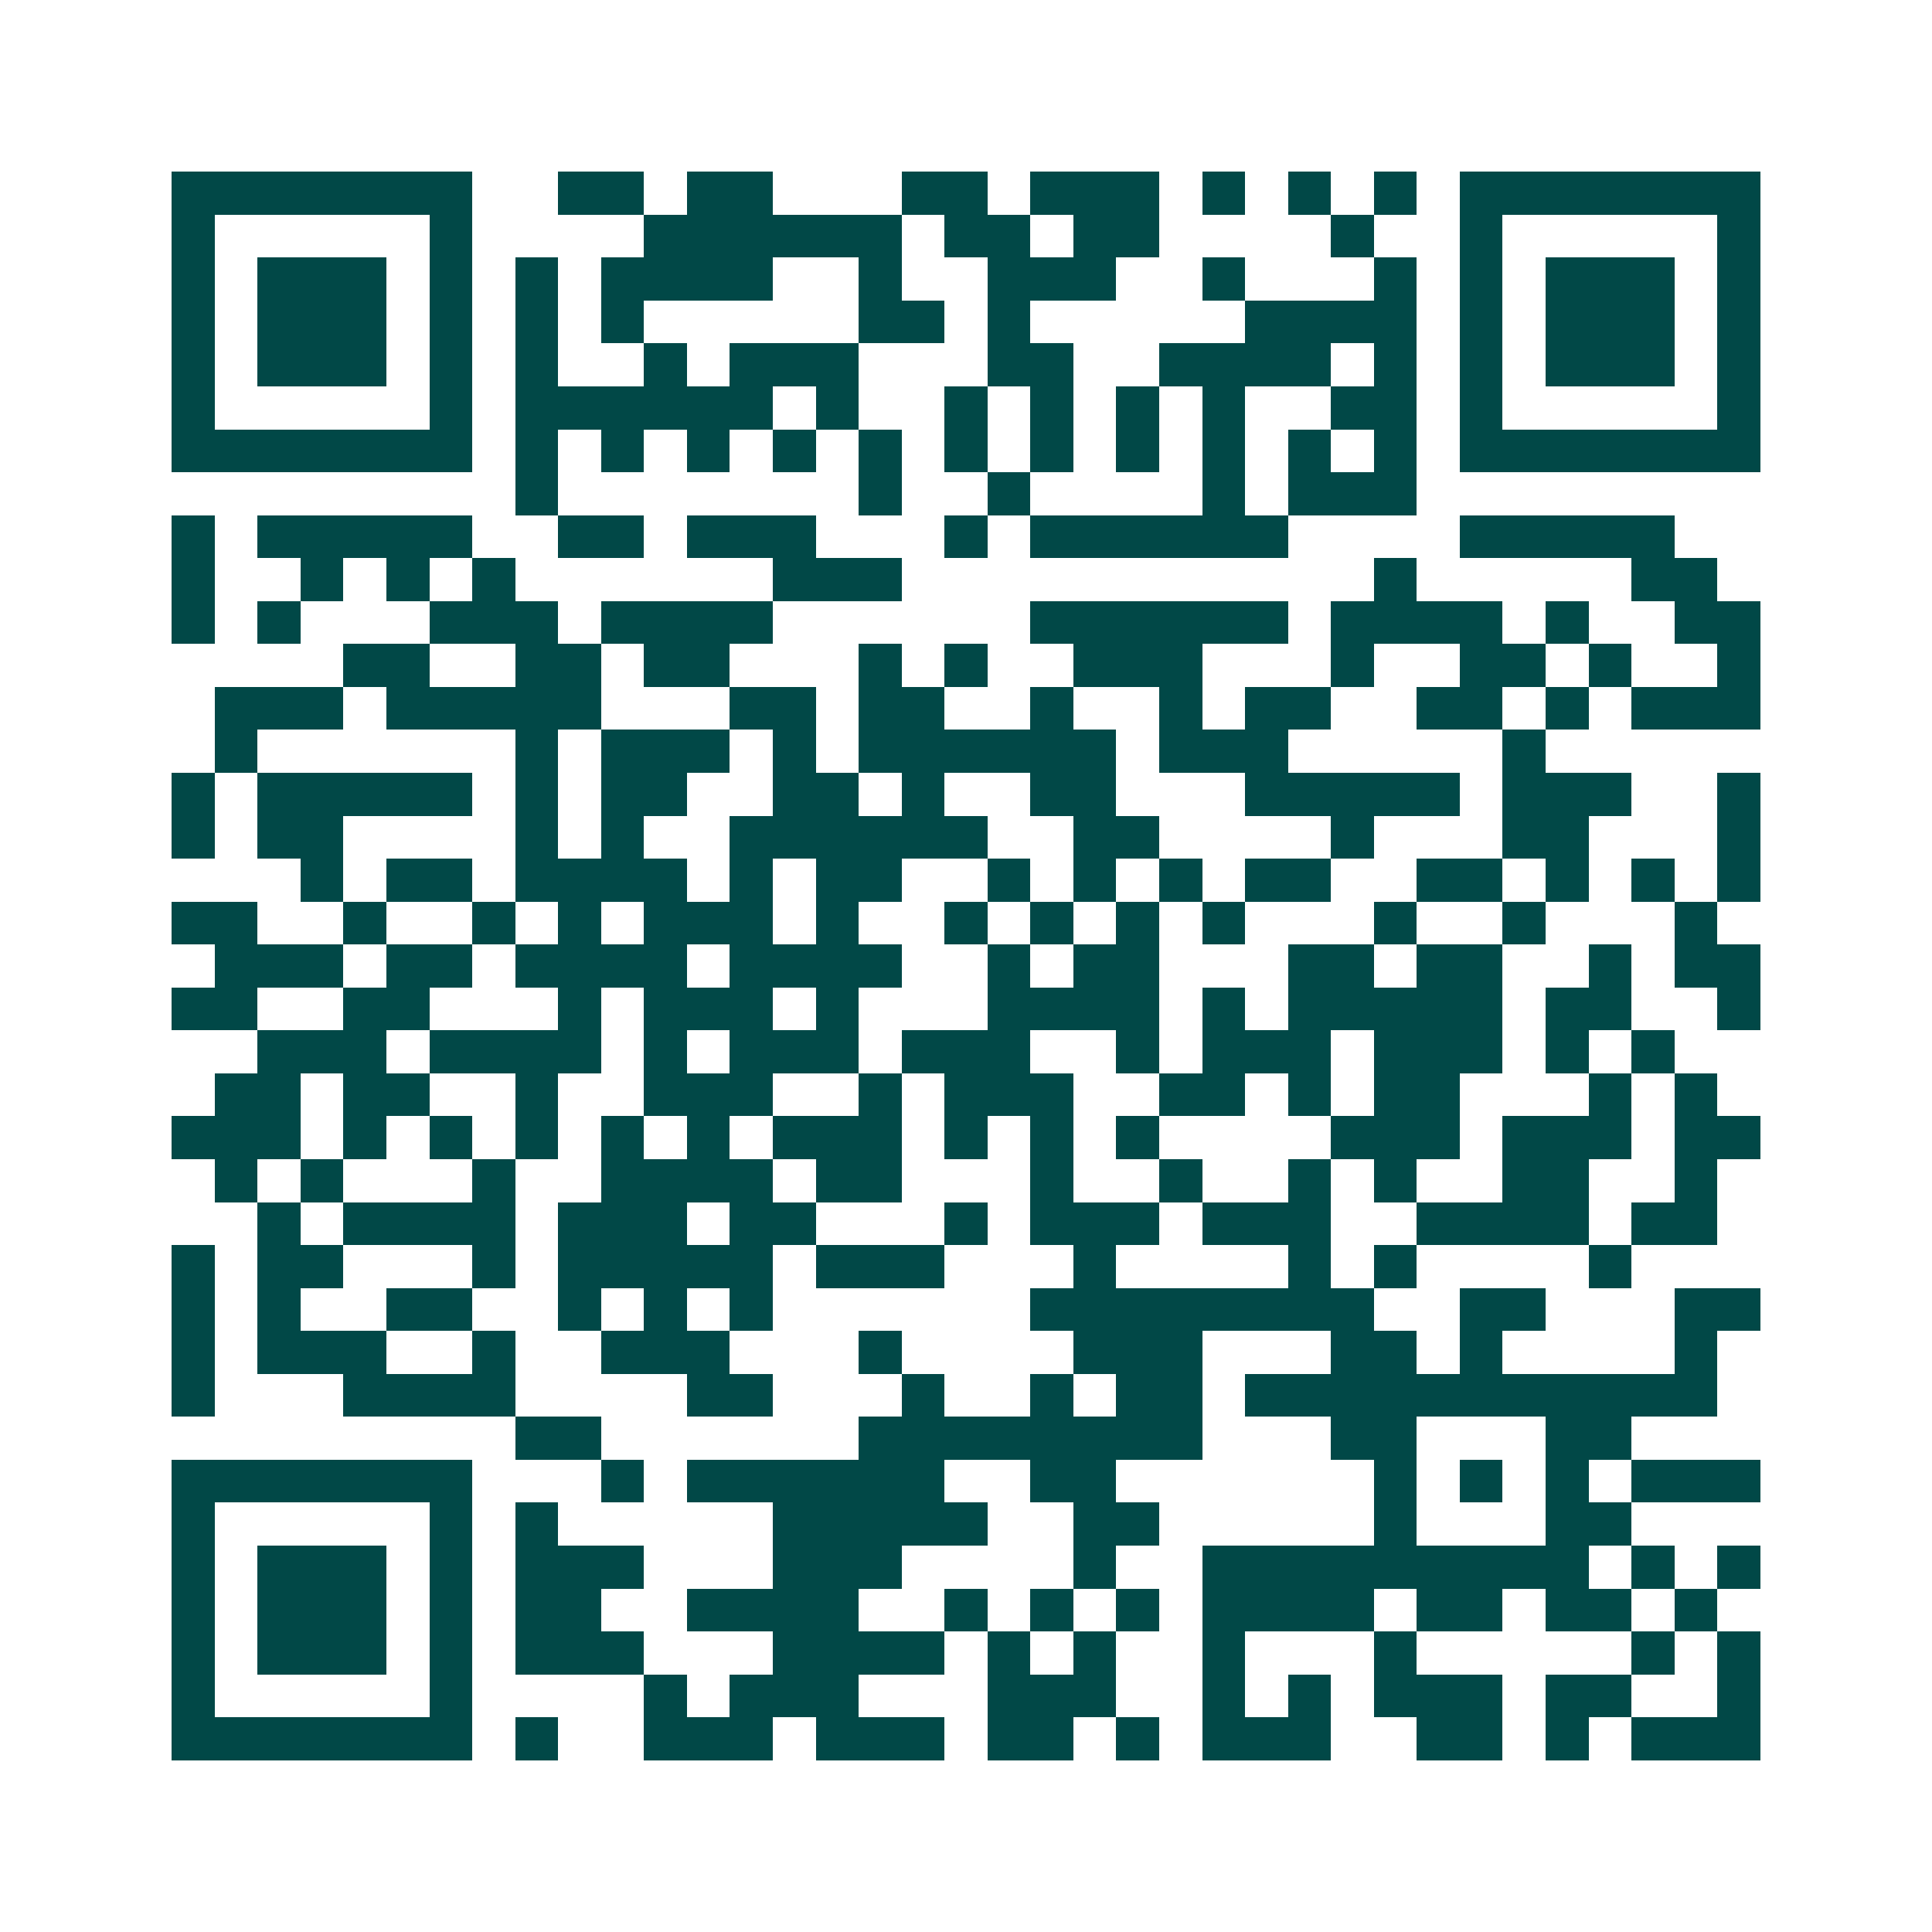 <svg xmlns="http://www.w3.org/2000/svg" width="200" height="200" viewBox="0 0 45 45" shape-rendering="crispEdges"><path fill="#ffffff" d="M0 0h45v45H0z"/><path stroke="#014847" d="M4 4.5h7m2 0h2m1 0h2m3 0h2m1 0h3m1 0h1m1 0h1m1 0h1m1 0h7M4 5.5h1m5 0h1m4 0h6m1 0h2m1 0h2m4 0h1m2 0h1m5 0h1M4 6.5h1m1 0h3m1 0h1m1 0h1m1 0h4m2 0h1m2 0h3m2 0h1m3 0h1m1 0h1m1 0h3m1 0h1M4 7.5h1m1 0h3m1 0h1m1 0h1m1 0h1m5 0h2m1 0h1m5 0h4m1 0h1m1 0h3m1 0h1M4 8.5h1m1 0h3m1 0h1m1 0h1m2 0h1m1 0h3m3 0h2m2 0h4m1 0h1m1 0h1m1 0h3m1 0h1M4 9.5h1m5 0h1m1 0h6m1 0h1m2 0h1m1 0h1m1 0h1m1 0h1m2 0h2m1 0h1m5 0h1M4 10.5h7m1 0h1m1 0h1m1 0h1m1 0h1m1 0h1m1 0h1m1 0h1m1 0h1m1 0h1m1 0h1m1 0h1m1 0h7M12 11.5h1m7 0h1m2 0h1m4 0h1m1 0h3M4 12.5h1m1 0h5m2 0h2m1 0h3m3 0h1m1 0h6m4 0h5M4 13.5h1m2 0h1m1 0h1m1 0h1m6 0h3m11 0h1m5 0h2M4 14.5h1m1 0h1m3 0h3m1 0h4m6 0h6m1 0h4m1 0h1m2 0h2M8 15.5h2m2 0h2m1 0h2m3 0h1m1 0h1m2 0h3m3 0h1m2 0h2m1 0h1m2 0h1M5 16.5h3m1 0h5m3 0h2m1 0h2m2 0h1m2 0h1m1 0h2m2 0h2m1 0h1m1 0h3M5 17.5h1m6 0h1m1 0h3m1 0h1m1 0h6m1 0h3m5 0h1M4 18.5h1m1 0h5m1 0h1m1 0h2m2 0h2m1 0h1m2 0h2m3 0h5m1 0h3m2 0h1M4 19.5h1m1 0h2m4 0h1m1 0h1m2 0h6m2 0h2m4 0h1m3 0h2m3 0h1M7 20.5h1m1 0h2m1 0h4m1 0h1m1 0h2m2 0h1m1 0h1m1 0h1m1 0h2m2 0h2m1 0h1m1 0h1m1 0h1M4 21.5h2m2 0h1m2 0h1m1 0h1m1 0h3m1 0h1m2 0h1m1 0h1m1 0h1m1 0h1m3 0h1m2 0h1m3 0h1M5 22.5h3m1 0h2m1 0h4m1 0h4m2 0h1m1 0h2m3 0h2m1 0h2m2 0h1m1 0h2M4 23.5h2m2 0h2m3 0h1m1 0h3m1 0h1m3 0h4m1 0h1m1 0h5m1 0h2m2 0h1M6 24.5h3m1 0h4m1 0h1m1 0h3m1 0h3m2 0h1m1 0h3m1 0h3m1 0h1m1 0h1M5 25.5h2m1 0h2m2 0h1m2 0h3m2 0h1m1 0h3m2 0h2m1 0h1m1 0h2m3 0h1m1 0h1M4 26.5h3m1 0h1m1 0h1m1 0h1m1 0h1m1 0h1m1 0h3m1 0h1m1 0h1m1 0h1m4 0h3m1 0h3m1 0h2M5 27.5h1m1 0h1m3 0h1m2 0h4m1 0h2m3 0h1m2 0h1m2 0h1m1 0h1m2 0h2m2 0h1M6 28.5h1m1 0h4m1 0h3m1 0h2m3 0h1m1 0h3m1 0h3m2 0h4m1 0h2M4 29.5h1m1 0h2m3 0h1m1 0h5m1 0h3m3 0h1m4 0h1m1 0h1m4 0h1M4 30.5h1m1 0h1m2 0h2m2 0h1m1 0h1m1 0h1m6 0h8m2 0h2m3 0h2M4 31.5h1m1 0h3m2 0h1m2 0h3m3 0h1m4 0h3m3 0h2m1 0h1m4 0h1M4 32.5h1m3 0h4m4 0h2m3 0h1m2 0h1m1 0h2m1 0h11M12 33.5h2m6 0h8m3 0h2m3 0h2M4 34.5h7m3 0h1m1 0h6m2 0h2m6 0h1m1 0h1m1 0h1m1 0h3M4 35.5h1m5 0h1m1 0h1m5 0h5m2 0h2m5 0h1m3 0h2M4 36.5h1m1 0h3m1 0h1m1 0h3m3 0h3m4 0h1m2 0h9m1 0h1m1 0h1M4 37.5h1m1 0h3m1 0h1m1 0h2m2 0h4m2 0h1m1 0h1m1 0h1m1 0h4m1 0h2m1 0h2m1 0h1M4 38.5h1m1 0h3m1 0h1m1 0h3m3 0h4m1 0h1m1 0h1m2 0h1m3 0h1m5 0h1m1 0h1M4 39.5h1m5 0h1m4 0h1m1 0h3m3 0h3m2 0h1m1 0h1m1 0h3m1 0h2m2 0h1M4 40.5h7m1 0h1m2 0h3m1 0h3m1 0h2m1 0h1m1 0h3m2 0h2m1 0h1m1 0h3"/></svg>
